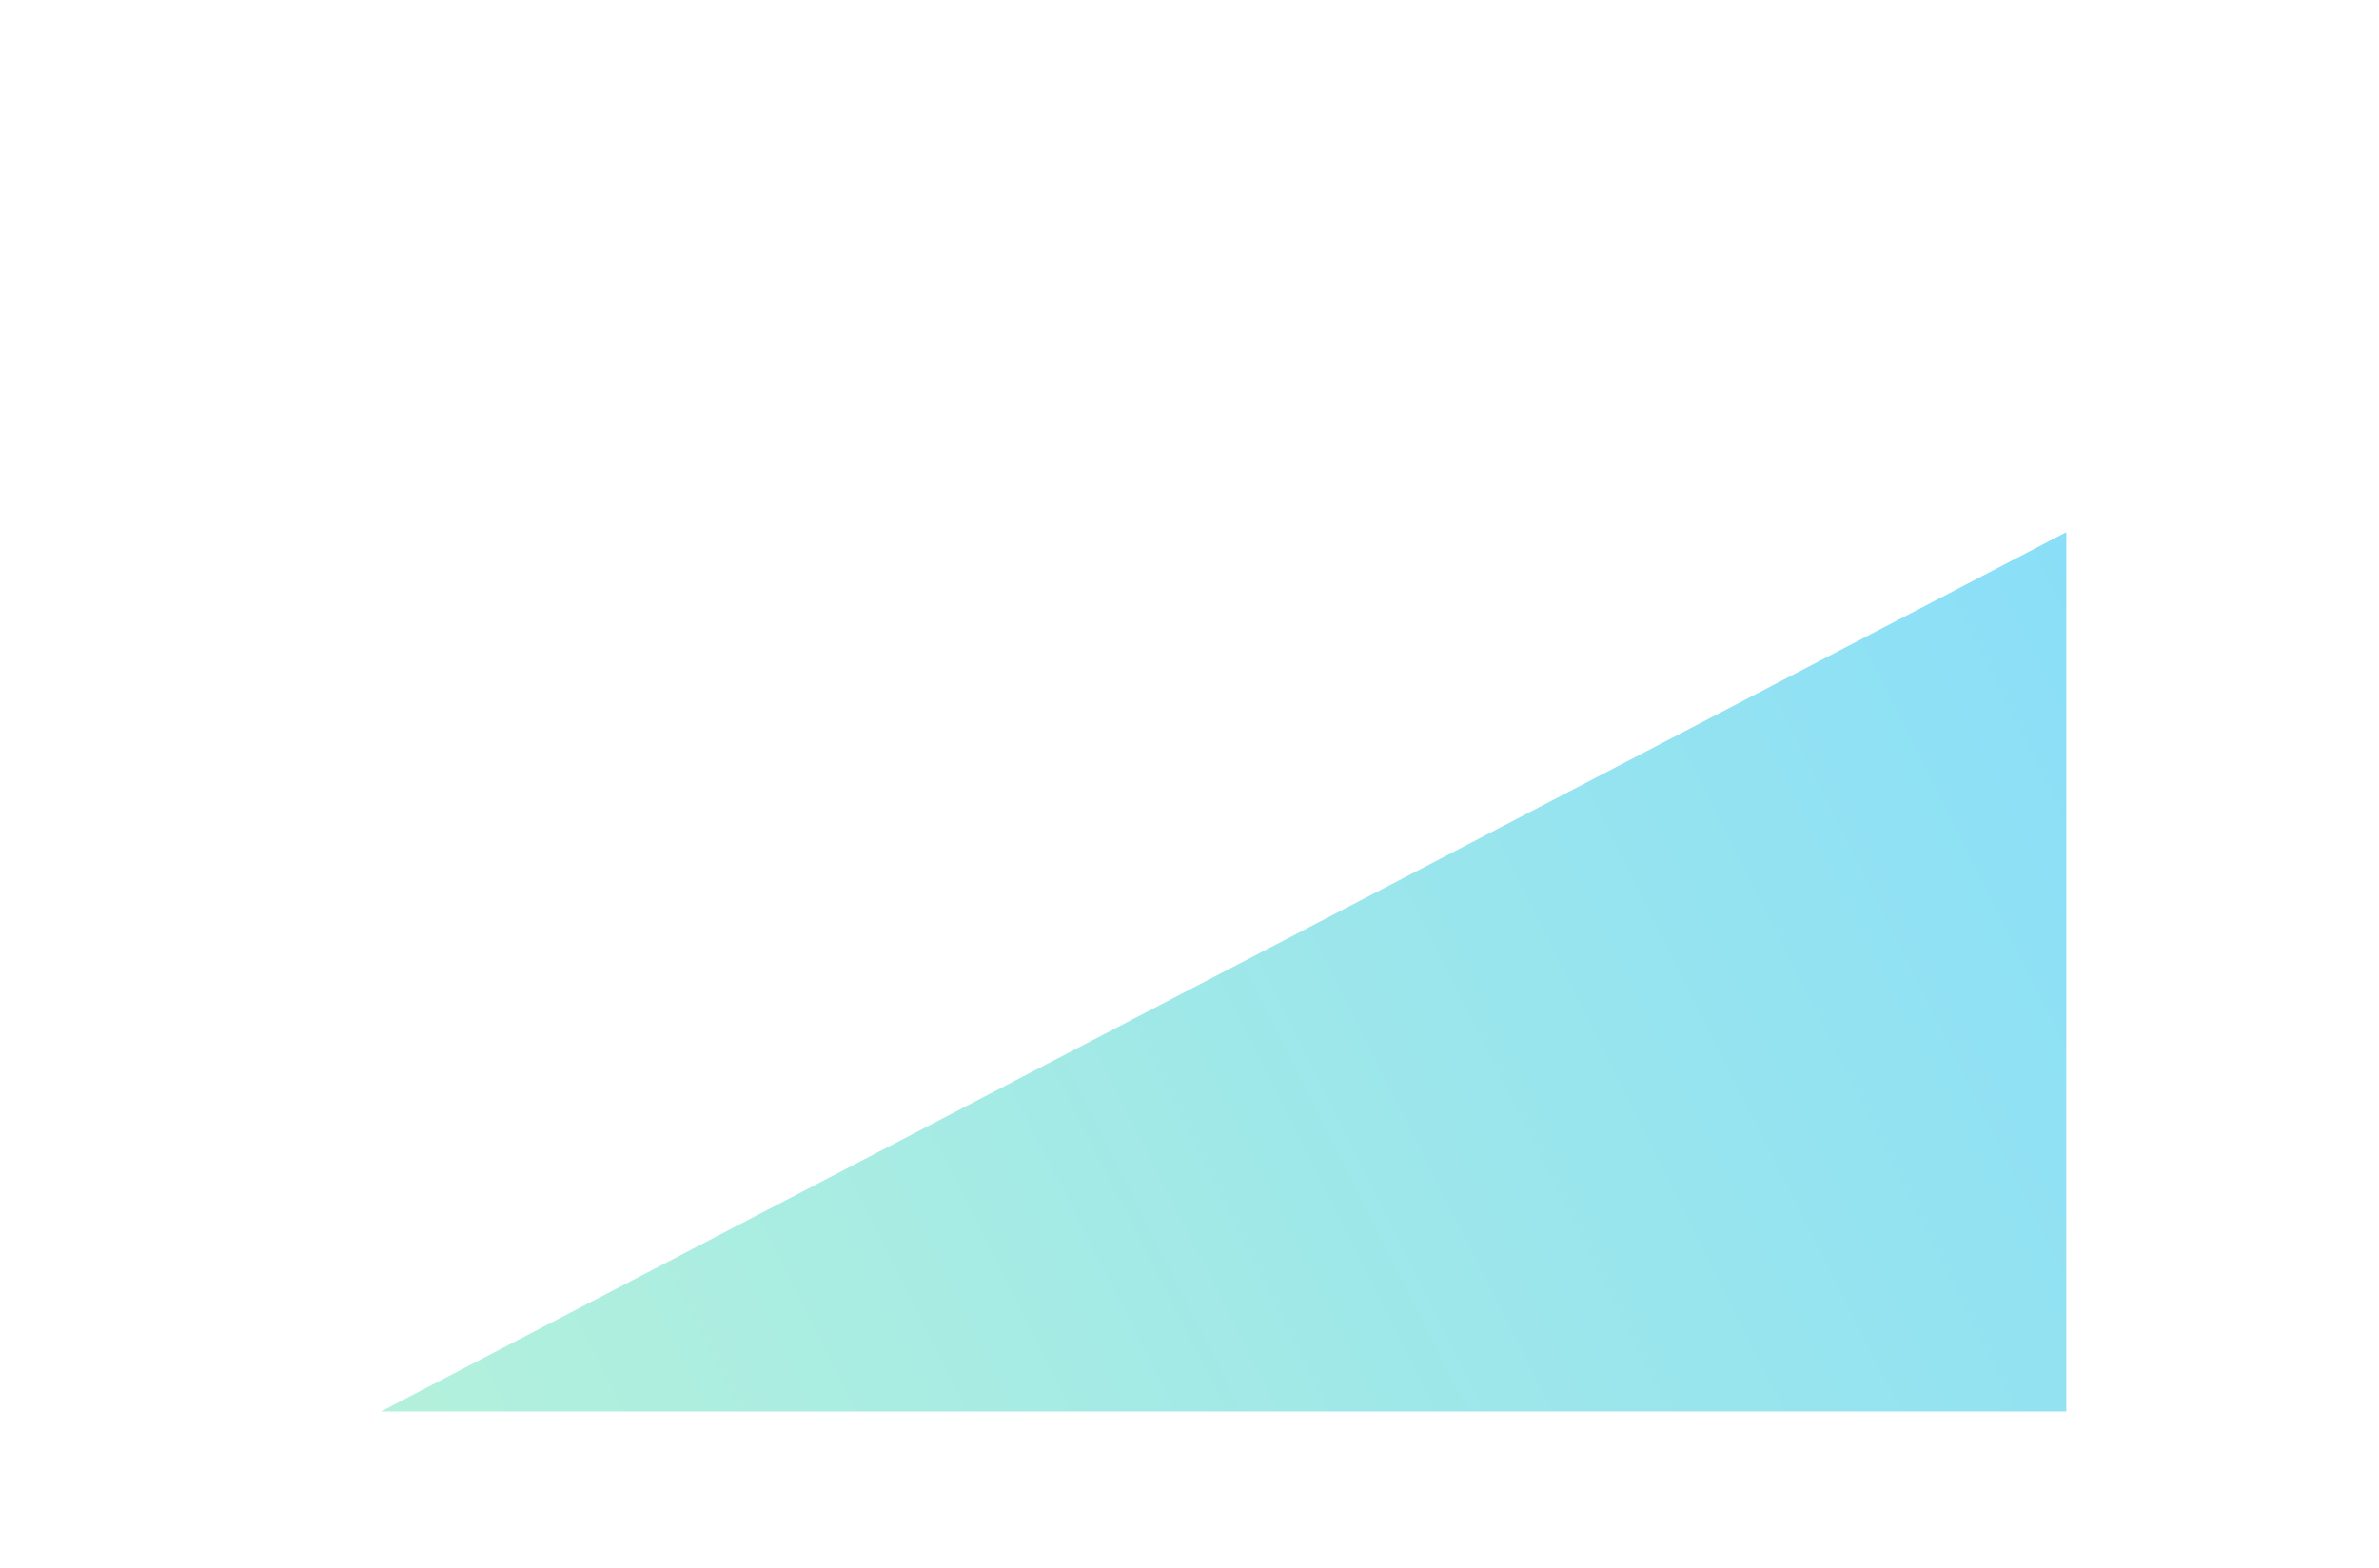 <?xml version="1.0" encoding="utf-8"?>
<!-- Generator: Adobe Illustrator 26.0.2, SVG Export Plug-In . SVG Version: 6.00 Build 0)  -->
<svg version="1.1" id="レイヤー_2" xmlns="http://www.w3.org/2000/svg" xmlns:xlink="http://www.w3.org/1999/xlink" x="0px"
	 y="0px" viewBox="0 0 1180 778" style="enable-background:new 0 0 1180 778;" xml:space="preserve">
<style type="text/css">
	.st0{opacity:0.5;fill:url(#SVGID_1_);}
</style>
<linearGradient id="SVGID_1_" gradientUnits="userSpaceOnUse" x1="206.118" y1="894.649" x2="1331.181" y2="327.81">
	<stop  offset="0" style="stop-color:#6EE6B4"/>
	<stop  offset="1" style="stop-color:#00B5FF"/>
</linearGradient>
<polygon class="st0" points="189,700.2 1024.9,700.2 1024.9,264 "/>
</svg>
